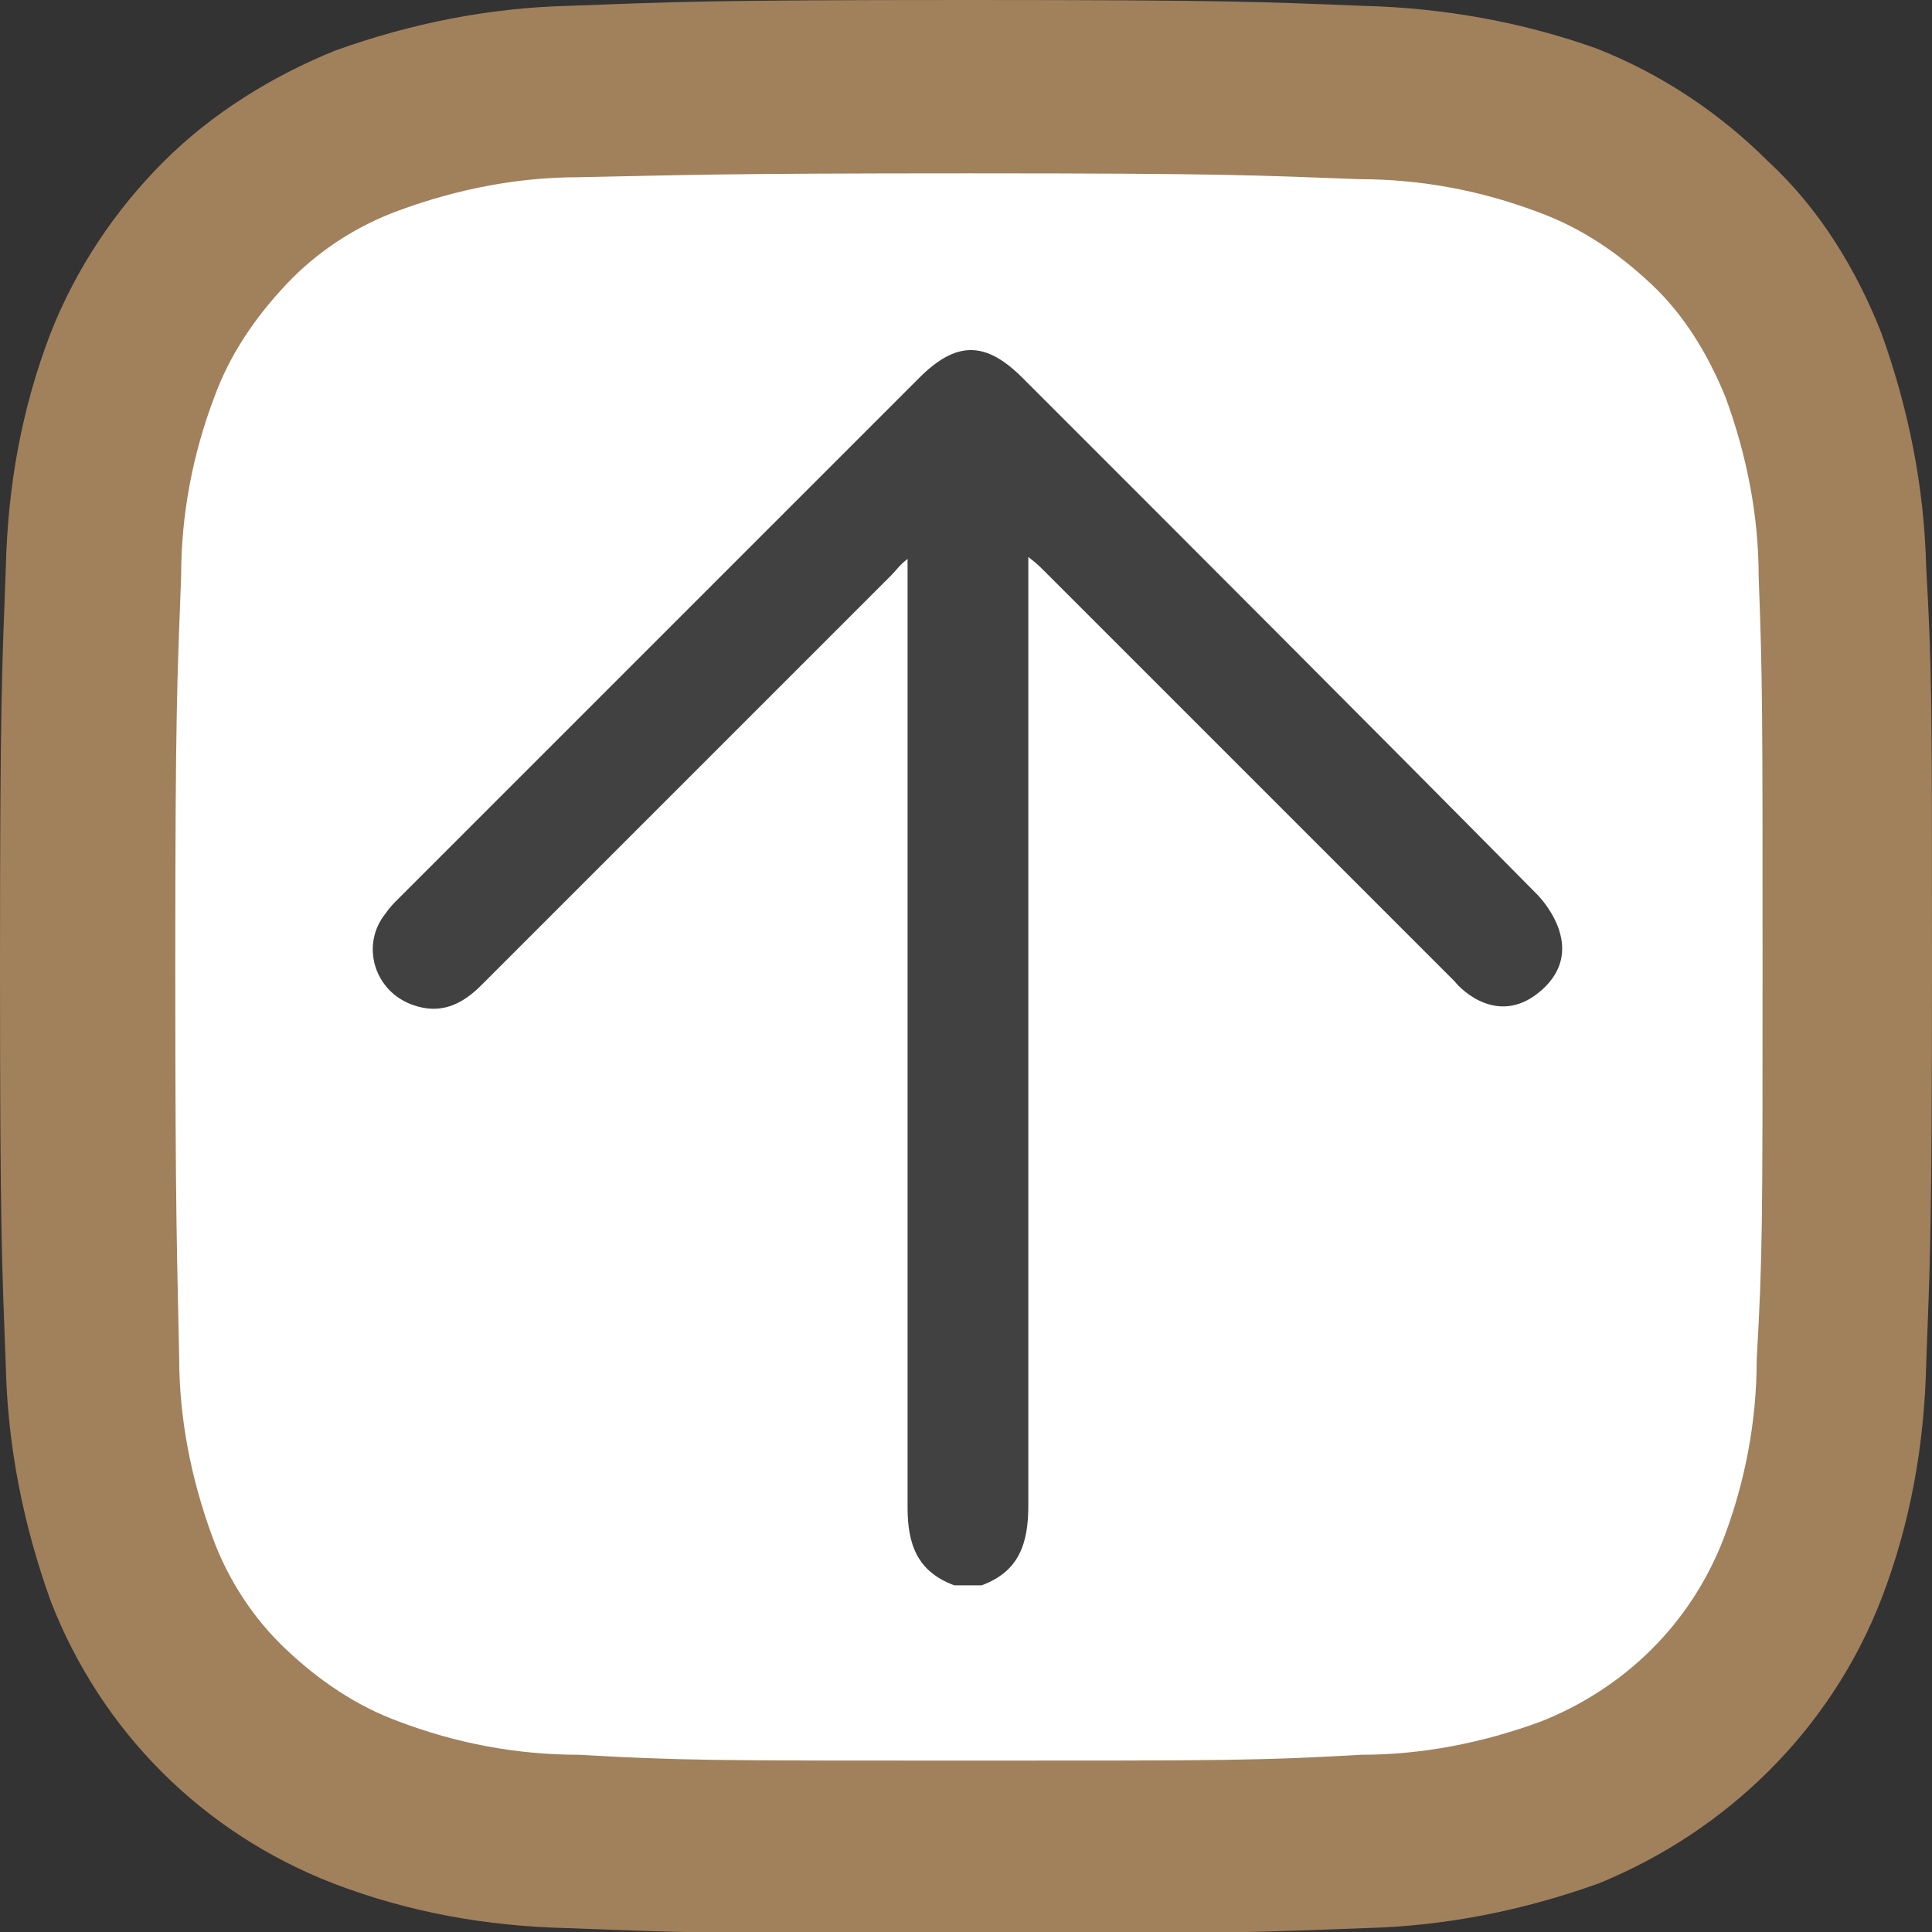 <?xml version="1.0" encoding="utf-8"?>
<!-- Generator: Adobe Illustrator 26.0.3, SVG Export Plug-In . SVG Version: 6.00 Build 0)  -->
<svg version="1.1" id="Calque_1" xmlns="http://www.w3.org/2000/svg" xmlns:xlink="http://www.w3.org/1999/xlink" x="0px" y="0px"
	 viewBox="0 0 99.2 99.2" style="enable-background:new 0 0 99.2 99.2;" xml:space="preserve">
<rect x="0" y="0" width="99.2" height="99.2" fill="#333333" stroke="none"/>
<style type="text/css">
	.st0{fill:#FFFFFF;}
	.st1{fill:#A1805C;}
	.st2{fill:#414141;}
</style>
<g id="Calque_2_00000145742025943777583810000014442517091785938859_">
	<path class="st0" d="M67.7,94.5l-25.1,2.9c-22.2,0-38.3-8.9-38.3-31.2L5,31.7C5,9.4,20.3,2.6,42.6,2.6h14.2
		c22.2,0,39.1,8.8,39.1,31.1L97,57.1C97,79.4,89.9,94.5,67.7,94.5z"/>
</g>
<g id="Calque_1_00000050647468238599426640000003539988169933225137_">
	<g id="instagram">
		<path id="Tracé_1" class="st1" d="M49.7,8.9c13.2,0,14.8,0.1,20.1,0.3c3.2,0,6.3,0.6,9.2,1.7c2.2,0.8,4.1,2.1,5.8,3.7
			c1.7,1.6,2.9,3.6,3.8,5.8c1.1,3,1.7,6.1,1.7,9.2c0.2,5.3,0.2,6.9,0.2,20.1s0,14.8-0.3,20.1c0,3.2-0.6,6.3-1.7,9.2
			c-1.7,4.4-5.1,7.7-9.4,9.4c-3,1.1-6.1,1.7-9.2,1.7c-5.3,0.3-6.8,0.3-20.1,0.3s-14.8,0-20.1-0.3c-3.2,0-6.3-0.6-9.2-1.7
			c-2.2-0.8-4.1-2.1-5.8-3.7s-3-3.6-3.8-5.8c-1.1-3-1.7-6.1-1.7-9.2C9.1,64.5,9,62.9,9,49.7s0.1-14.8,0.3-20.1
			c0-3.2,0.6-6.3,1.7-9.2c0.8-2.2,2.1-4.1,3.7-5.8s3.6-3,5.8-3.8c3-1.1,6.1-1.7,9.2-1.7C34.9,9,36.5,8.9,49.7,8.9 M49.7,0
			C36.2,0,34.5,0.1,29.2,0.3c-4.1,0.1-8.1,0.9-12,2.3C14,3.9,10.9,5.8,8.4,8.3c-2.5,2.5-4.5,5.5-5.8,8.8c-1.5,3.9-2.2,7.9-2.3,12
			C0.1,34.5,0,36.1,0,49.7s0.1,15.2,0.3,20.5c0.1,4.1,0.9,8.1,2.3,12c2.6,6.7,7.8,11.9,14.5,14.5c3.9,1.5,7.9,2.2,12,2.3
			c5.3,0.2,7,0.3,20.5,0.3s15.2-0.1,20.5-0.3c4.1-0.1,8.1-0.9,12-2.3C88.7,94,94,88.8,96.6,82.1c1.5-3.9,2.2-7.9,2.3-12
			c0.2-5.3,0.3-7,0.3-20.5s0-15.2-0.3-20.5c-0.1-4.1-0.9-8.1-2.3-12c-1.3-3.3-3.2-6.4-5.8-8.8c-2.5-2.5-5.5-4.5-8.8-5.8
			C78.1,1.1,74,0.4,70,0.3C64.9,0.1,63.2,0,49.7,0z"/>
	</g>
</g>
<g id="_x32_7HEqs.tif">
	<g>
		<path class="st2" d="M74.7,50.4c-5.3-5.3-10.6-10.6-15.9-15.9c-1.7-1.7-3.5-3.5-5.2-5.2c-0.2-0.2-0.4-0.4-0.8-0.7
			c0,0.5,0,0.9,0,1.3c0,23.8,0,23.6,0,47.4c0,2-0.5,3.4-2.4,4.1c-0.5,0-0.9,0-1.4,0c-1.9-0.7-2.4-2.1-2.4-4c0-23.8,0-23.6,0-47.4
			c0-0.4,0-0.7,0-1.3c-0.4,0.3-0.6,0.6-0.8,0.8c-7,7-14.1,14.1-21.1,21.1c-1,1-2.1,1.5-3.5,1c-2-0.7-2.7-3.1-1.4-4.7
			c0.2-0.3,0.4-0.5,0.7-0.8c8.9-8.9,17.8-17.8,26.7-26.7c1.9-1.9,3.4-1.9,5.3,0c8.7,8.7,17.7,17.7,26.4,26.5
			c0.5,0.5,2.5,2.9,0.3,4.9C77,52.8,75,50.8,74.7,50.4z"/>
	</g>
</g>
</svg>
